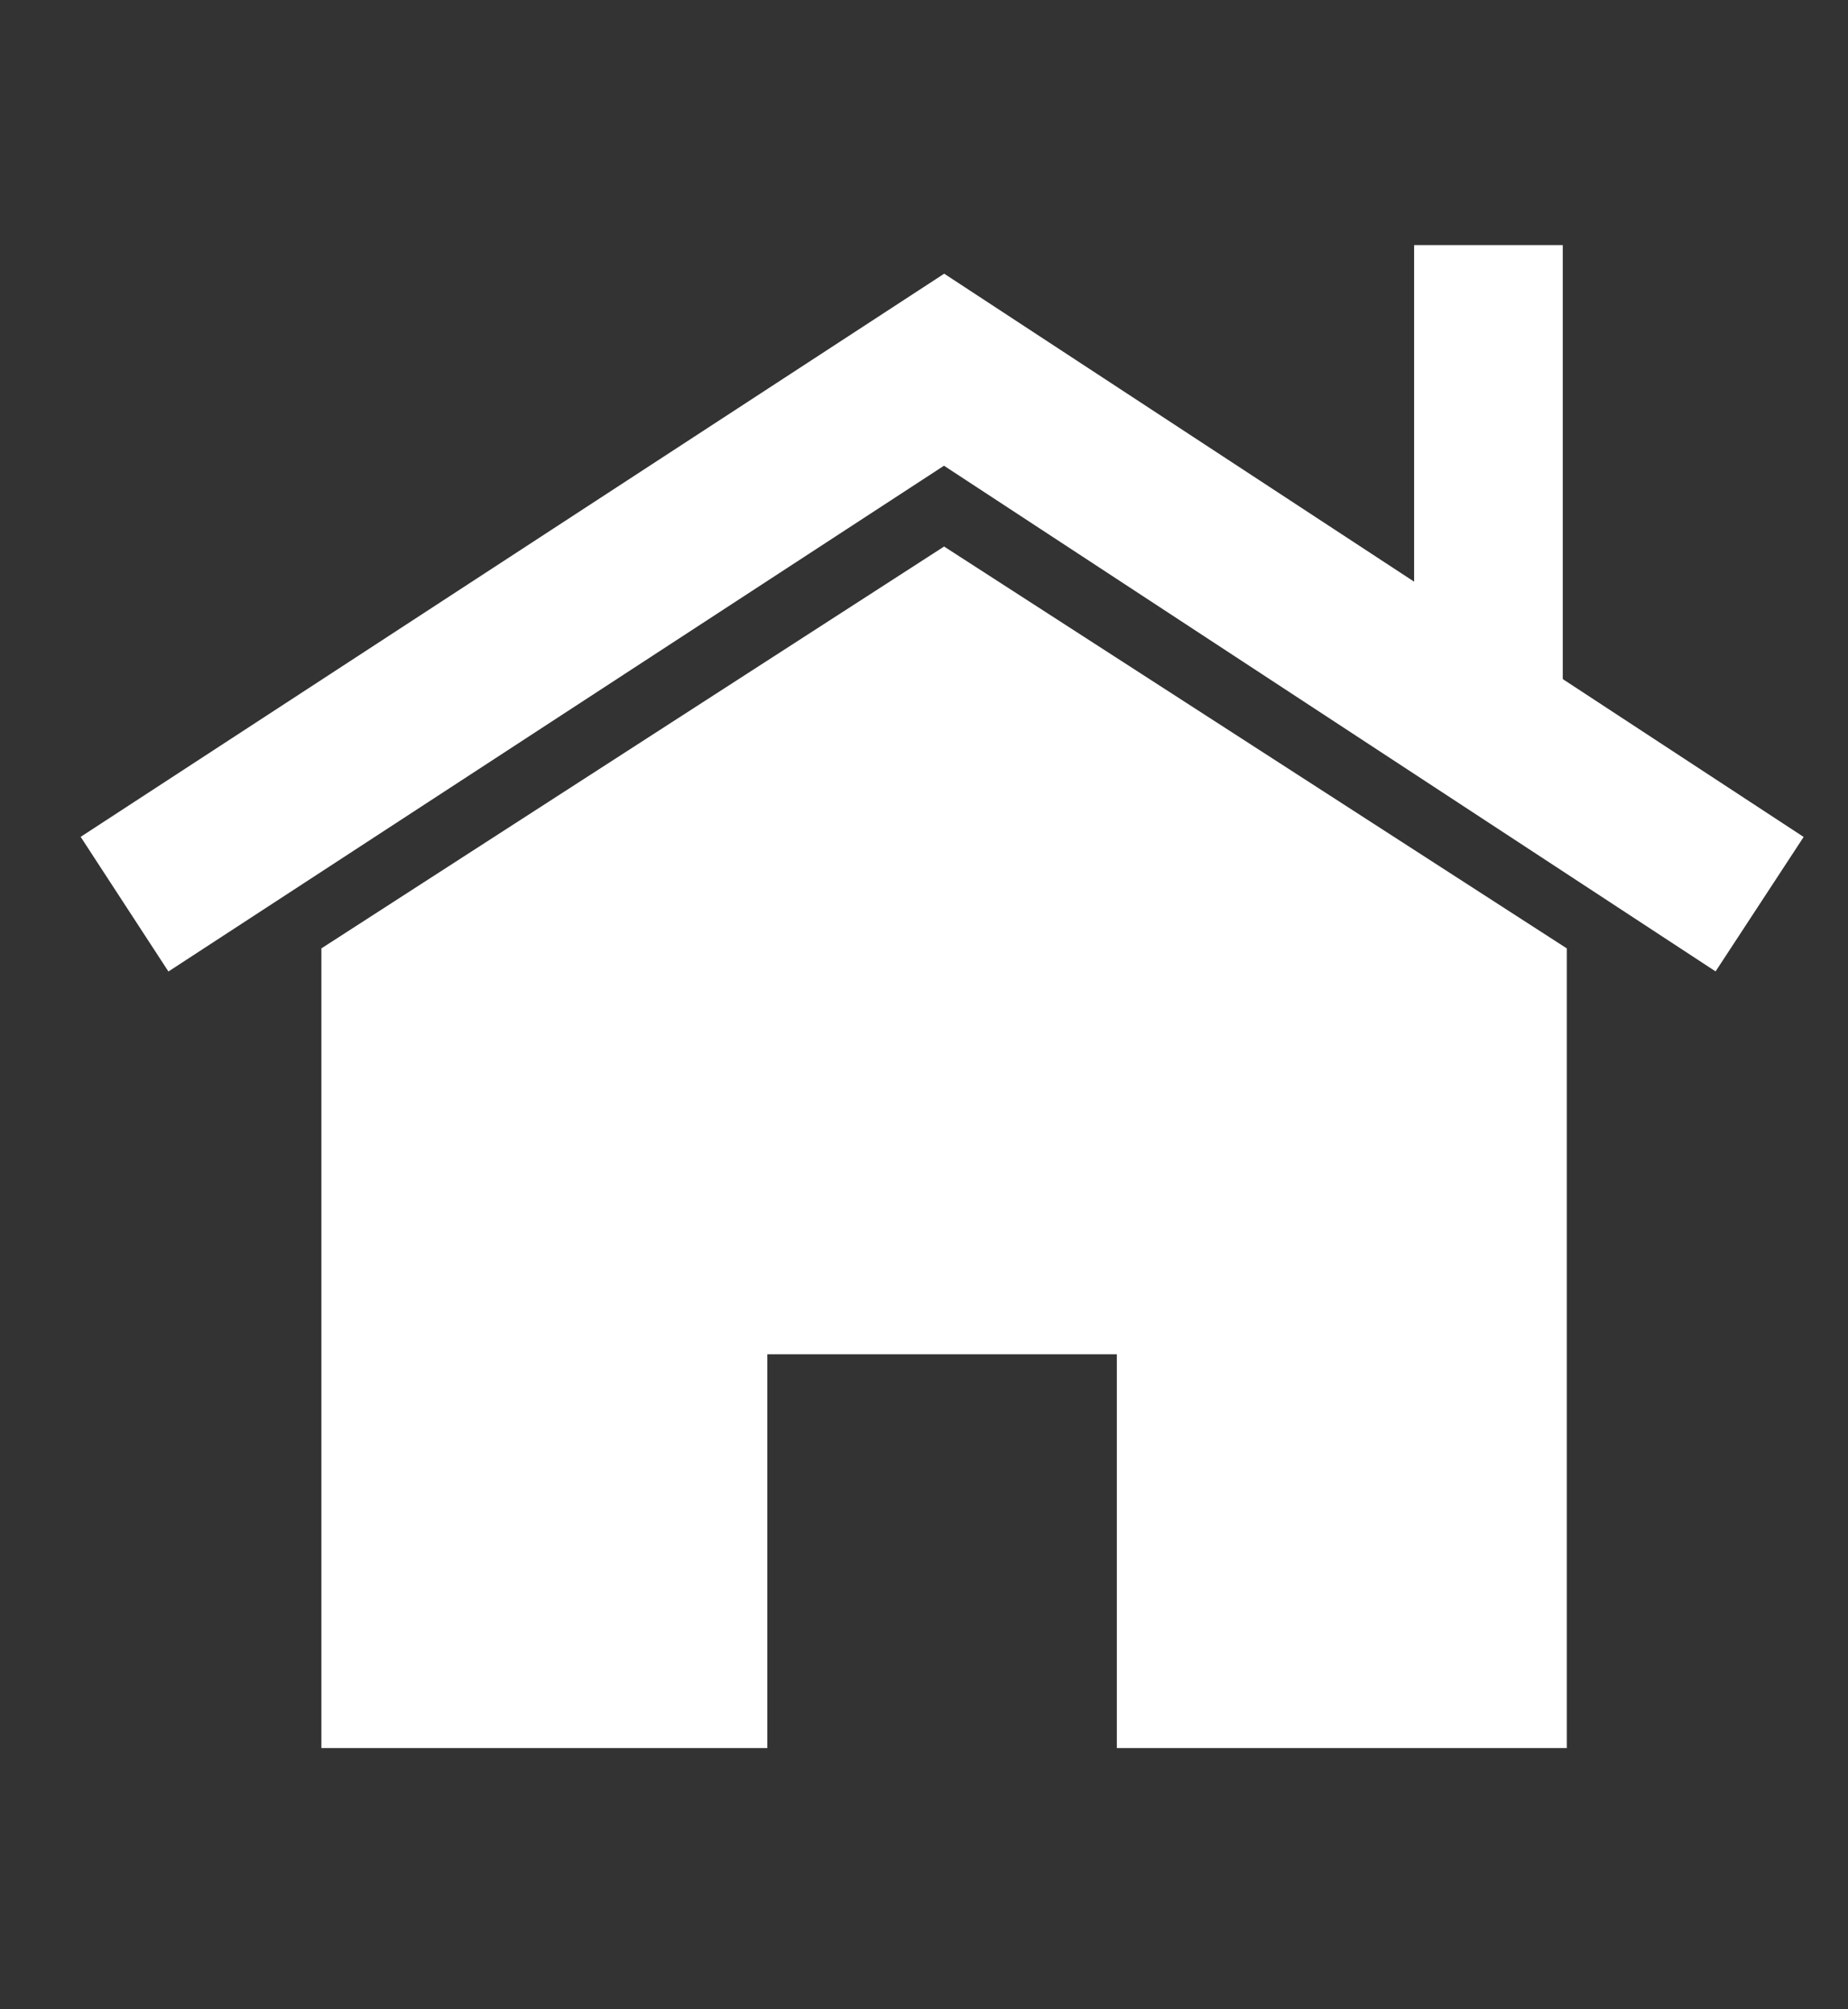 <?xml version="1.0" encoding="utf-8"?>
<!-- Generator: Adobe Illustrator 21.1.0, SVG Export Plug-In . SVG Version: 6.00 Build 0)  -->
<svg version="1.1" id="レイヤー_1" xmlns="http://www.w3.org/2000/svg" xmlns:xlink="http://www.w3.org/1999/xlink" x="0px"
	 y="0px" viewBox="0 0 46 50" style="enable-background:new 0 0 46 50;" xml:space="preserve">
<rect x="0" y="0" width="46" height="50" fill="#333333" stroke="none"/>
<style type="text/css">
	.st0{fill:none;stroke:#FFFFFF;stroke-width:4;stroke-miterlimit:10;}
	.st1{fill:#FFFFFF;}
</style>
<g>
	<polyline class="st0" points="43.8,22.5 23.5,9.2 3.1,22.5 	"/>
	<rect x="35.2" y="6.1" class="st1" width="3.7" height="11.4"/>
	<g>
		<polygon class="st1" points="23.5,13.6 8,23.6 8,34.1 8,43.5 19.1,43.5 19.1,33.7 27.8,33.7 27.8,43.5 39,43.5 39,34.1 39,23.6 		
			"/>
	</g>
</g>
</svg>
